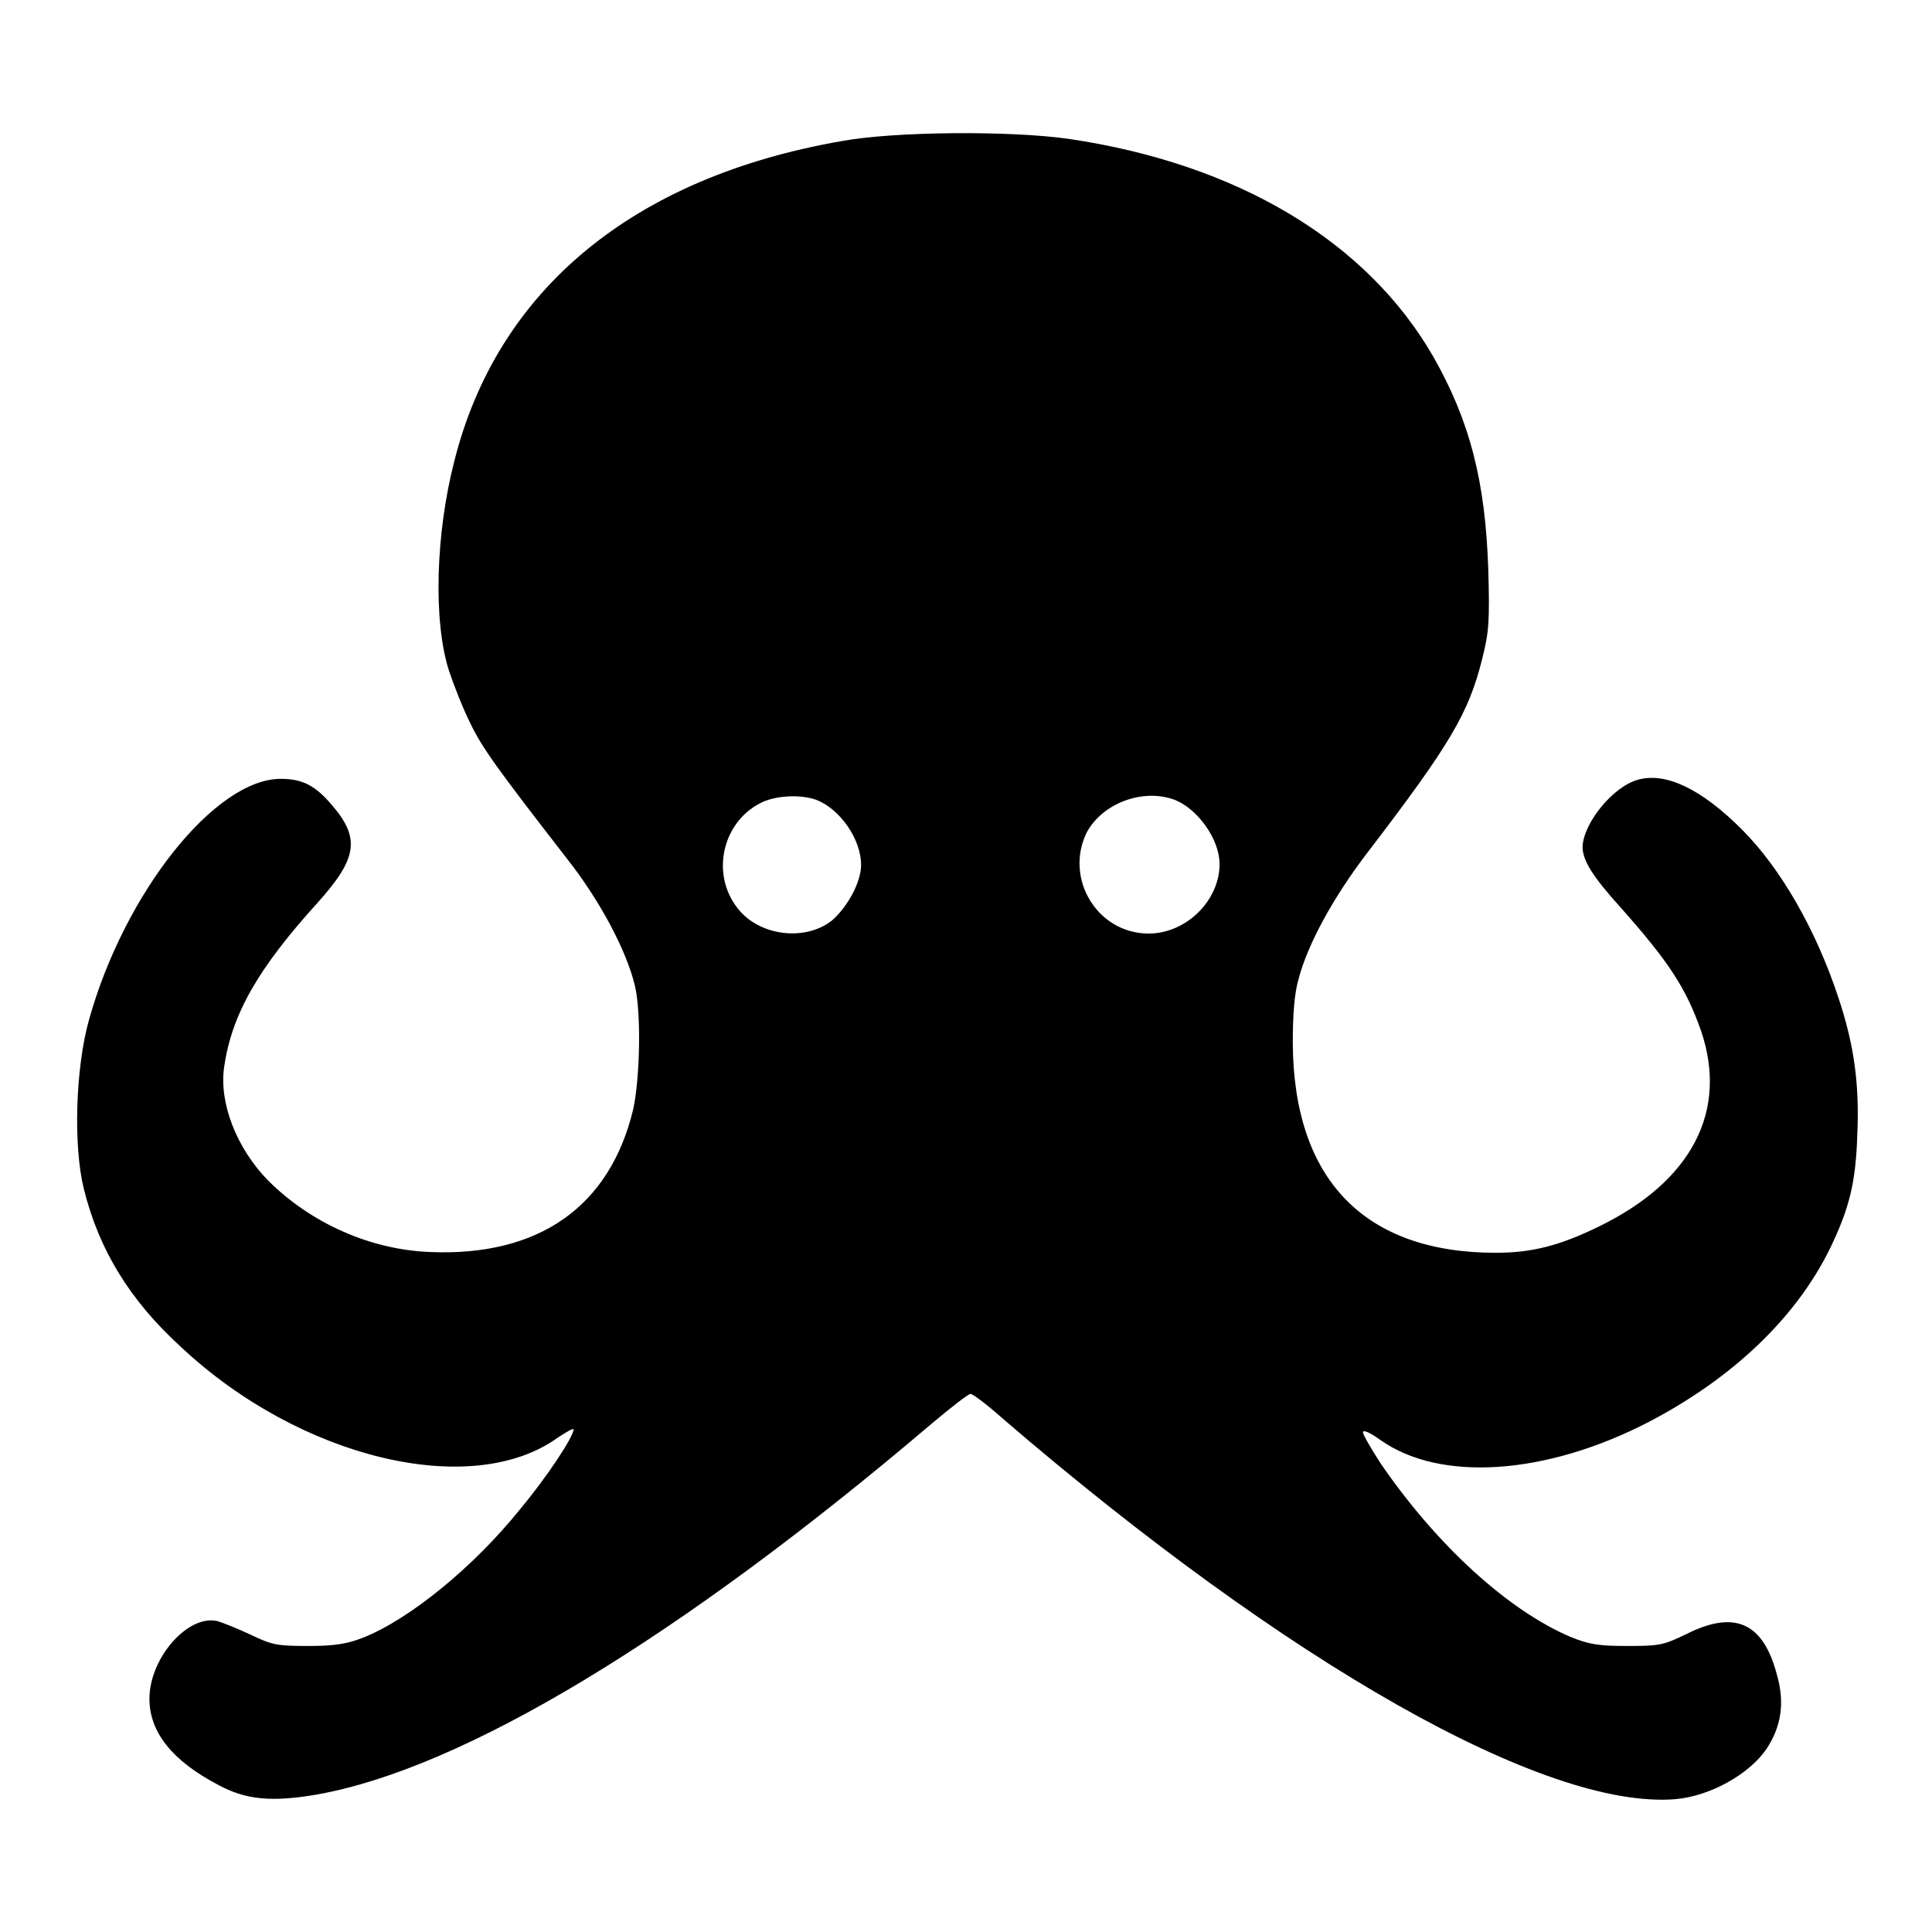 <?xml version="1.0" encoding="utf-8"?>
<!-- Svg Vector Icons : http://www.onlinewebfonts.com/icon -->
<!DOCTYPE svg PUBLIC "-//W3C//DTD SVG 1.1//EN" "http://www.w3.org/Graphics/SVG/1.1/DTD/svg11.dtd">
<svg version="1.1" xmlns="http://www.w3.org/2000/svg" xmlns:xlink="http://www.w3.org/1999/xlink" x="0px" y="0px" viewBox="0 0 256 256" enable-background="new 0 0 256 256" xml:space="preserve">
<g><g><g><path fill="#000000" d="M111.5,18.7c-27.6,4.8-45.6,19.7-51.3,42.4c-2.5,9.7-2.8,21.3-0.7,27.8c0.6,1.8,1.8,4.9,2.8,6.9c1.6,3.3,3.3,5.7,13,18.2c4.3,5.5,7.7,12,8.8,16.5c0.9,3.6,0.7,12.4-0.2,16.5c-3.1,12.9-12.5,19.5-26.9,18.9c-7.9-0.3-15.8-3.8-21.5-9.5c-4.1-4.2-6.5-10.2-5.8-15c1-7,4.5-13.1,12.4-21.8c5.2-5.8,5.7-8.5,1.9-12.9c-2.2-2.6-3.9-3.5-6.8-3.5c-8.7,0-20.7,15.1-25.4,31.9c-1.8,6.4-2.1,16.7-0.7,22.4c2,8.1,6.1,14.8,12.9,21c15.8,14.8,38.5,20.2,49.9,12c1.2-0.8,2.1-1.3,2.1-1.1c0,1-3.6,6.4-7.1,10.6c-6.2,7.7-14.7,14.6-20.8,17c-2,0.8-3.7,1.1-7.2,1.1c-4.1,0-4.8-0.1-7.7-1.5c-1.7-0.8-3.7-1.6-4.4-1.8c-3.9-0.9-9,4.9-9,10.3c0,4.4,3,8.2,9.1,11.4c3.7,2,7.1,2.3,13,1.3c19.4-3.4,48.1-20.7,81.6-49.2c2.5-2.1,4.8-3.9,5.1-3.9c0.3,0,2.3,1.5,4.3,3.3c37.7,32.4,71.8,51.8,89.1,50.4c4.6-0.4,9.8-3.3,12.1-6.7c1.9-2.9,2.4-6,1.4-9.6c-1.8-7.1-5.6-8.8-12-5.6c-3.1,1.5-3.6,1.6-7.9,1.6c-3.8,0-5-0.2-7.5-1.2c-8.2-3.5-17.6-12-25.1-22.9c-1.3-2-2.4-3.9-2.4-4.2c0-0.4,0.9,0,2.3,1c7.9,5.6,21.9,4.7,35.6-2.4c11.1-5.8,19.5-13.8,24-23c2.5-5.2,3.4-8.6,3.6-15c0.3-6.7-0.4-11.9-2.5-18.2c-3-9.1-7.7-17.2-12.8-22.3c-5.3-5.3-10-7.6-13.7-6.6c-3.4,0.9-7.3,5.8-7.4,8.9c0,1.8,1.3,3.9,5,8c6.4,7.2,8.7,10.7,10.7,16.4c3.6,10.6-1.2,19.9-13.5,25.9c-5.3,2.6-9,3.5-13.7,3.5c-17.4,0-26.8-9.7-26.9-27.8c0-3.7,0.2-6.6,0.8-8.6c1.2-4.5,4.5-10.6,9-16.5c11.1-14.5,13.5-18.6,15.3-25.8c0.9-3.6,1-4.9,0.8-12c-0.4-11.5-2.4-19.4-7.2-27.9C181.2,32,164,21.7,141.6,18.4C133.9,17.3,118.5,17.4,111.5,18.7z M108.2,106c3.1,1.2,5.9,5.2,5.9,8.6c0,2.3-1.8,5.6-3.9,7.4c-3.6,2.8-9.7,2-12.5-1.7c-3.5-4.5-2-11.2,2.9-13.8C102.5,105.4,106.1,105.2,108.2,106z M155.7,106c3,1.2,5.9,5.2,5.9,8.5c0,4.8-4.4,9.2-9.4,9.2c-6.8,0-11.2-7.3-8.2-13.4C146.1,106.4,151.5,104.4,155.7,106z"/></g></g></g>
</svg>